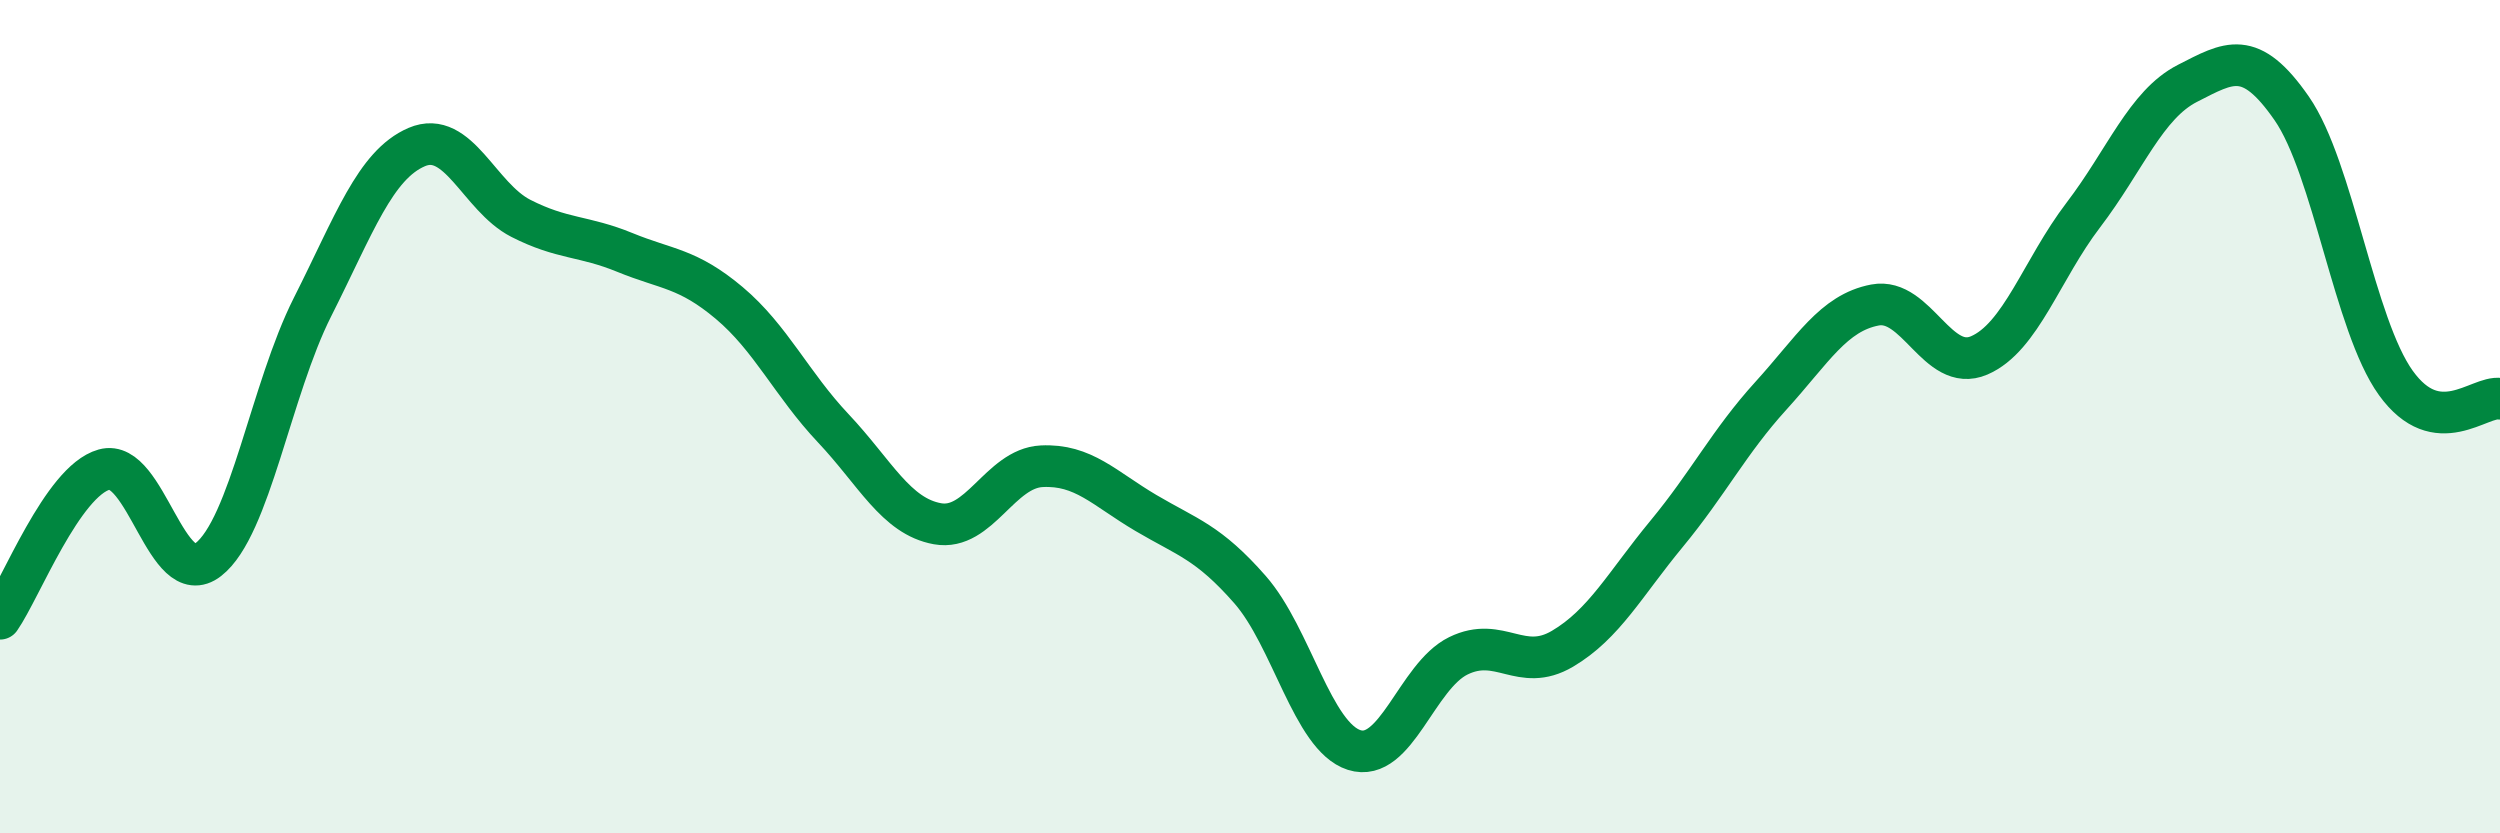 
    <svg width="60" height="20" viewBox="0 0 60 20" xmlns="http://www.w3.org/2000/svg">
      <path
        d="M 0,14.85 C 0.5,14.13 1.5,11.55 2.5,11.27 C 3.5,10.99 4,14.21 5,13.43 C 6,12.65 6.5,9.35 7.5,7.37 C 8.5,5.39 9,3.96 10,3.53 C 11,3.1 11.5,4.73 12.5,5.24 C 13.5,5.75 14,5.65 15,6.06 C 16,6.47 16.5,6.43 17.5,7.27 C 18.5,8.11 19,9.22 20,10.28 C 21,11.34 21.5,12.39 22.5,12.57 C 23.5,12.75 24,11.24 25,11.19 C 26,11.14 26.5,11.72 27.5,12.31 C 28.5,12.9 29,13.01 30,14.15 C 31,15.29 31.5,17.68 32.5,18 C 33.5,18.32 34,16.23 35,15.74 C 36,15.25 36.5,16.16 37.5,15.57 C 38.5,14.98 39,14.02 40,12.81 C 41,11.6 41.5,10.6 42.5,9.5 C 43.5,8.4 44,7.51 45,7.32 C 46,7.13 46.5,8.96 47.5,8.53 C 48.5,8.1 49,6.47 50,5.16 C 51,3.85 51.5,2.51 52.5,2 C 53.5,1.49 54,1.16 55,2.6 C 56,4.04 56.5,7.8 57.5,9.19 C 58.5,10.58 59.5,9.49 60,9.57L60 20L0 20Z"
        fill="#008740"
        opacity="0.1"
        stroke-linecap="round"
        stroke-linejoin="round"
      />
      <path
        d="M 0,14.85 C 0.5,14.13 1.5,11.55 2.5,11.27 C 3.5,10.99 4,14.21 5,13.43 C 6,12.65 6.5,9.35 7.5,7.37 C 8.5,5.39 9,3.96 10,3.53 C 11,3.1 11.5,4.73 12.5,5.24 C 13.5,5.75 14,5.65 15,6.06 C 16,6.47 16.5,6.43 17.5,7.27 C 18.5,8.11 19,9.22 20,10.28 C 21,11.34 21.5,12.39 22.5,12.57 C 23.5,12.75 24,11.24 25,11.19 C 26,11.14 26.5,11.72 27.5,12.31 C 28.5,12.9 29,13.01 30,14.15 C 31,15.29 31.5,17.68 32.5,18 C 33.5,18.32 34,16.23 35,15.74 C 36,15.25 36.5,16.16 37.5,15.57 C 38.5,14.98 39,14.02 40,12.81 C 41,11.6 41.5,10.6 42.5,9.5 C 43.5,8.4 44,7.51 45,7.32 C 46,7.13 46.5,8.96 47.5,8.53 C 48.5,8.1 49,6.47 50,5.16 C 51,3.85 51.5,2.51 52.5,2 C 53.5,1.49 54,1.16 55,2.6 C 56,4.04 56.5,7.8 57.5,9.19 C 58.5,10.58 59.5,9.49 60,9.57"
        stroke="#008740"
        stroke-width="1"
        fill="none"
        stroke-linecap="round"
        stroke-linejoin="round"
      />
    </svg>
  